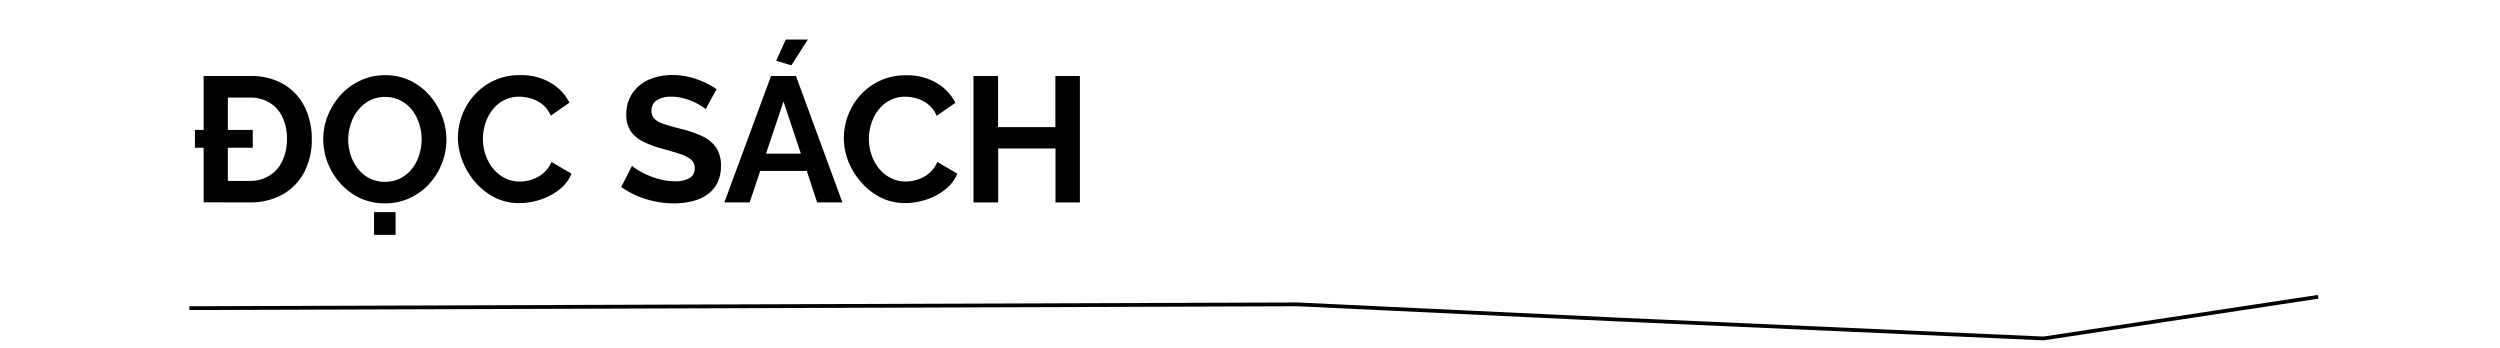 <svg xmlns="http://www.w3.org/2000/svg" viewBox="0 0 660 91.85"><defs><style>.a{fill:none;stroke:#000;stroke-miterlimit:10;}</style></defs><title>Hidari</title><path class="a" d="M50,81.35l292.51-1,84.43,4,112.57,5,72.49-11"/><path d="M51.46,39v-4.7H66.73V39Zm2.3,14.42V20.07H65.89A17.11,17.11,0,0,1,75,22.31a14.25,14.25,0,0,1,5.48,6,19,19,0,0,1,1.83,8.39,18.15,18.15,0,0,1-2.05,8.84,14.44,14.44,0,0,1-5.71,5.83,17.26,17.26,0,0,1-8.64,2.06Zm22-16.73A13.35,13.35,0,0,0,74.6,31a8.76,8.76,0,0,0-3.36-3.85,9.8,9.8,0,0,0-5.35-1.39H60.15v22h5.74a9.49,9.49,0,0,0,5.35-1.46,9.19,9.19,0,0,0,3.36-3.95A13.25,13.25,0,0,0,75.76,36.71Z"/><path d="M101.61,53.68A15.2,15.2,0,0,1,95,52.27a16.12,16.12,0,0,1-5.12-3.83A17.49,17.49,0,0,1,86.52,43a17.18,17.18,0,0,1-1.18-6.23,16.63,16.63,0,0,1,1.25-6.37A17.91,17.91,0,0,1,90,25a16.09,16.09,0,0,1,5.19-3.76,15.38,15.38,0,0,1,6.54-1.39,14.86,14.86,0,0,1,6.6,1.46,15.84,15.84,0,0,1,5.1,3.9,18.23,18.23,0,0,1,3.27,5.45,17.38,17.38,0,0,1,1.15,6.2,17,17,0,0,1-1.2,6.32,17.32,17.32,0,0,1-3.38,5.41,16.17,16.17,0,0,1-5.17,3.74A15.46,15.46,0,0,1,101.61,53.68ZM91.92,36.76a13.34,13.34,0,0,0,.66,4.18,11.3,11.3,0,0,0,1.91,3.6A8.85,8.85,0,0,0,101.65,48a8.76,8.76,0,0,0,4.19-1,9.46,9.46,0,0,0,3-2.56,10.79,10.79,0,0,0,1.85-3.62,13.82,13.82,0,0,0,.62-4,13.17,13.17,0,0,0-.66-4.16A11.21,11.21,0,0,0,108.75,29a9.33,9.33,0,0,0-3.06-2.49,8.82,8.82,0,0,0-4.08-.92,8.67,8.67,0,0,0-4.12,1,9.75,9.75,0,0,0-3,2.54,11.09,11.09,0,0,0-1.88,3.57A13.51,13.51,0,0,0,91.92,36.76ZM98.74,62V56h5.69V62Z"/><path d="M120.88,36.48a17.05,17.05,0,0,1,4.34-11.38,15.81,15.81,0,0,1,12.11-5.26,15.12,15.12,0,0,1,8,2,12.58,12.58,0,0,1,5,5.26l-4.93,3.44a8,8,0,0,0-2.21-3A8.86,8.86,0,0,0,140.17,26a10.7,10.7,0,0,0-3-.47,8.76,8.76,0,0,0-4.26,1,9.16,9.16,0,0,0-3,2.59,11.35,11.35,0,0,0-1.81,3.57,13.33,13.33,0,0,0-.61,4,12.82,12.82,0,0,0,.7,4.21,11.69,11.69,0,0,0,2,3.62,9.48,9.48,0,0,0,3.1,2.49,8.69,8.69,0,0,0,4,.92,10.18,10.18,0,0,0,3.1-.52,8.76,8.76,0,0,0,3-1.65,8.19,8.19,0,0,0,2.21-3l5.27,3.1a10.2,10.2,0,0,1-3.27,4.23,16.31,16.31,0,0,1-5,2.64,17.8,17.8,0,0,1-5.48.89,14.23,14.23,0,0,1-6.51-1.48,16.91,16.91,0,0,1-5.1-4,18.56,18.56,0,0,1-3.36-5.54A17.26,17.26,0,0,1,120.88,36.48Z"/><path d="M186.3,28.82a7.23,7.23,0,0,0-1.2-.87A19.12,19.12,0,0,0,183,26.84a17.6,17.6,0,0,0-2.71-.94,11.83,11.83,0,0,0-3-.37,6.8,6.8,0,0,0-4,1A3.2,3.2,0,0,0,172,29.27a2.79,2.79,0,0,0,.85,2.15,6.89,6.89,0,0,0,2.54,1.36c1.12.37,2.53.77,4.23,1.21a30.19,30.19,0,0,1,5.71,1.94,9.27,9.27,0,0,1,3.71,3,8.5,8.5,0,0,1,1.29,4.94,9.51,9.51,0,0,1-1,4.49,8.3,8.3,0,0,1-2.7,3.06,11.5,11.5,0,0,1-4,1.73,20,20,0,0,1-4.72.54,24.07,24.07,0,0,1-5-.52,25.41,25.41,0,0,1-4.77-1.48A24.27,24.27,0,0,1,164,49.36l2.87-5.6a9.6,9.6,0,0,0,1.5,1.11A20.63,20.63,0,0,0,171,46.23a22,22,0,0,0,3.38,1.15,14.57,14.57,0,0,0,3.71.47,7.45,7.45,0,0,0,4-.86,2.82,2.82,0,0,0,1.31-2.53,2.88,2.88,0,0,0-1-2.36,9.24,9.24,0,0,0-3-1.5c-1.28-.42-2.8-.87-4.56-1.34a25.67,25.67,0,0,1-5.28-2,8.22,8.22,0,0,1-3.15-2.78,7.64,7.64,0,0,1-1.06-4.19,9.66,9.66,0,0,1,1.65-5.74A10.26,10.26,0,0,1,171.35,21a15.52,15.52,0,0,1,6.16-1.19,18.13,18.13,0,0,1,4.44.52,21.92,21.92,0,0,1,3.93,1.36,23.17,23.17,0,0,1,3.29,1.83Z"/><path d="M203.55,20.07h6.58L222.4,53.44h-6.68L213,45.13H200.7l-2.79,8.31h-6.68Zm7.88,20.5L206.84,26.8l-4.62,13.77Zm-2.52-23.32-4-1.22,2.54-5.59h5.83Z"/><path d="M222.77,36.48a17,17,0,0,1,1.11-6,16.71,16.71,0,0,1,3.24-5.34,15.77,15.77,0,0,1,12.1-5.26,15.15,15.15,0,0,1,8,2,12.64,12.64,0,0,1,5,5.26l-4.94,3.44a7.75,7.75,0,0,0-2.21-3A8.91,8.91,0,0,0,242.07,26a10.82,10.82,0,0,0-3-.47,8.72,8.72,0,0,0-4.25,1,9.2,9.2,0,0,0-3,2.59A11.56,11.56,0,0,0,230,32.72a13.33,13.33,0,0,0-.61,4,12.83,12.83,0,0,0,.71,4.21,11.67,11.67,0,0,0,2,3.62A9.62,9.62,0,0,0,235.16,47a8.66,8.66,0,0,0,4,.92,10.23,10.23,0,0,0,3.1-.52,9,9,0,0,0,3-1.65,8.19,8.19,0,0,0,2.21-3l5.26,3.1a10.26,10.26,0,0,1-3.26,4.23,16.31,16.31,0,0,1-5,2.64,17.84,17.84,0,0,1-5.48.89,14.23,14.23,0,0,1-6.51-1.48,16.67,16.67,0,0,1-5.1-4A18.56,18.56,0,0,1,224,42.71,17.06,17.06,0,0,1,222.77,36.48Z"/><path d="M285.09,20.07V53.44h-6.44V39.2H263.52V53.44H257V20.07h6.49V33.56h15.13V20.07Z"/></svg>